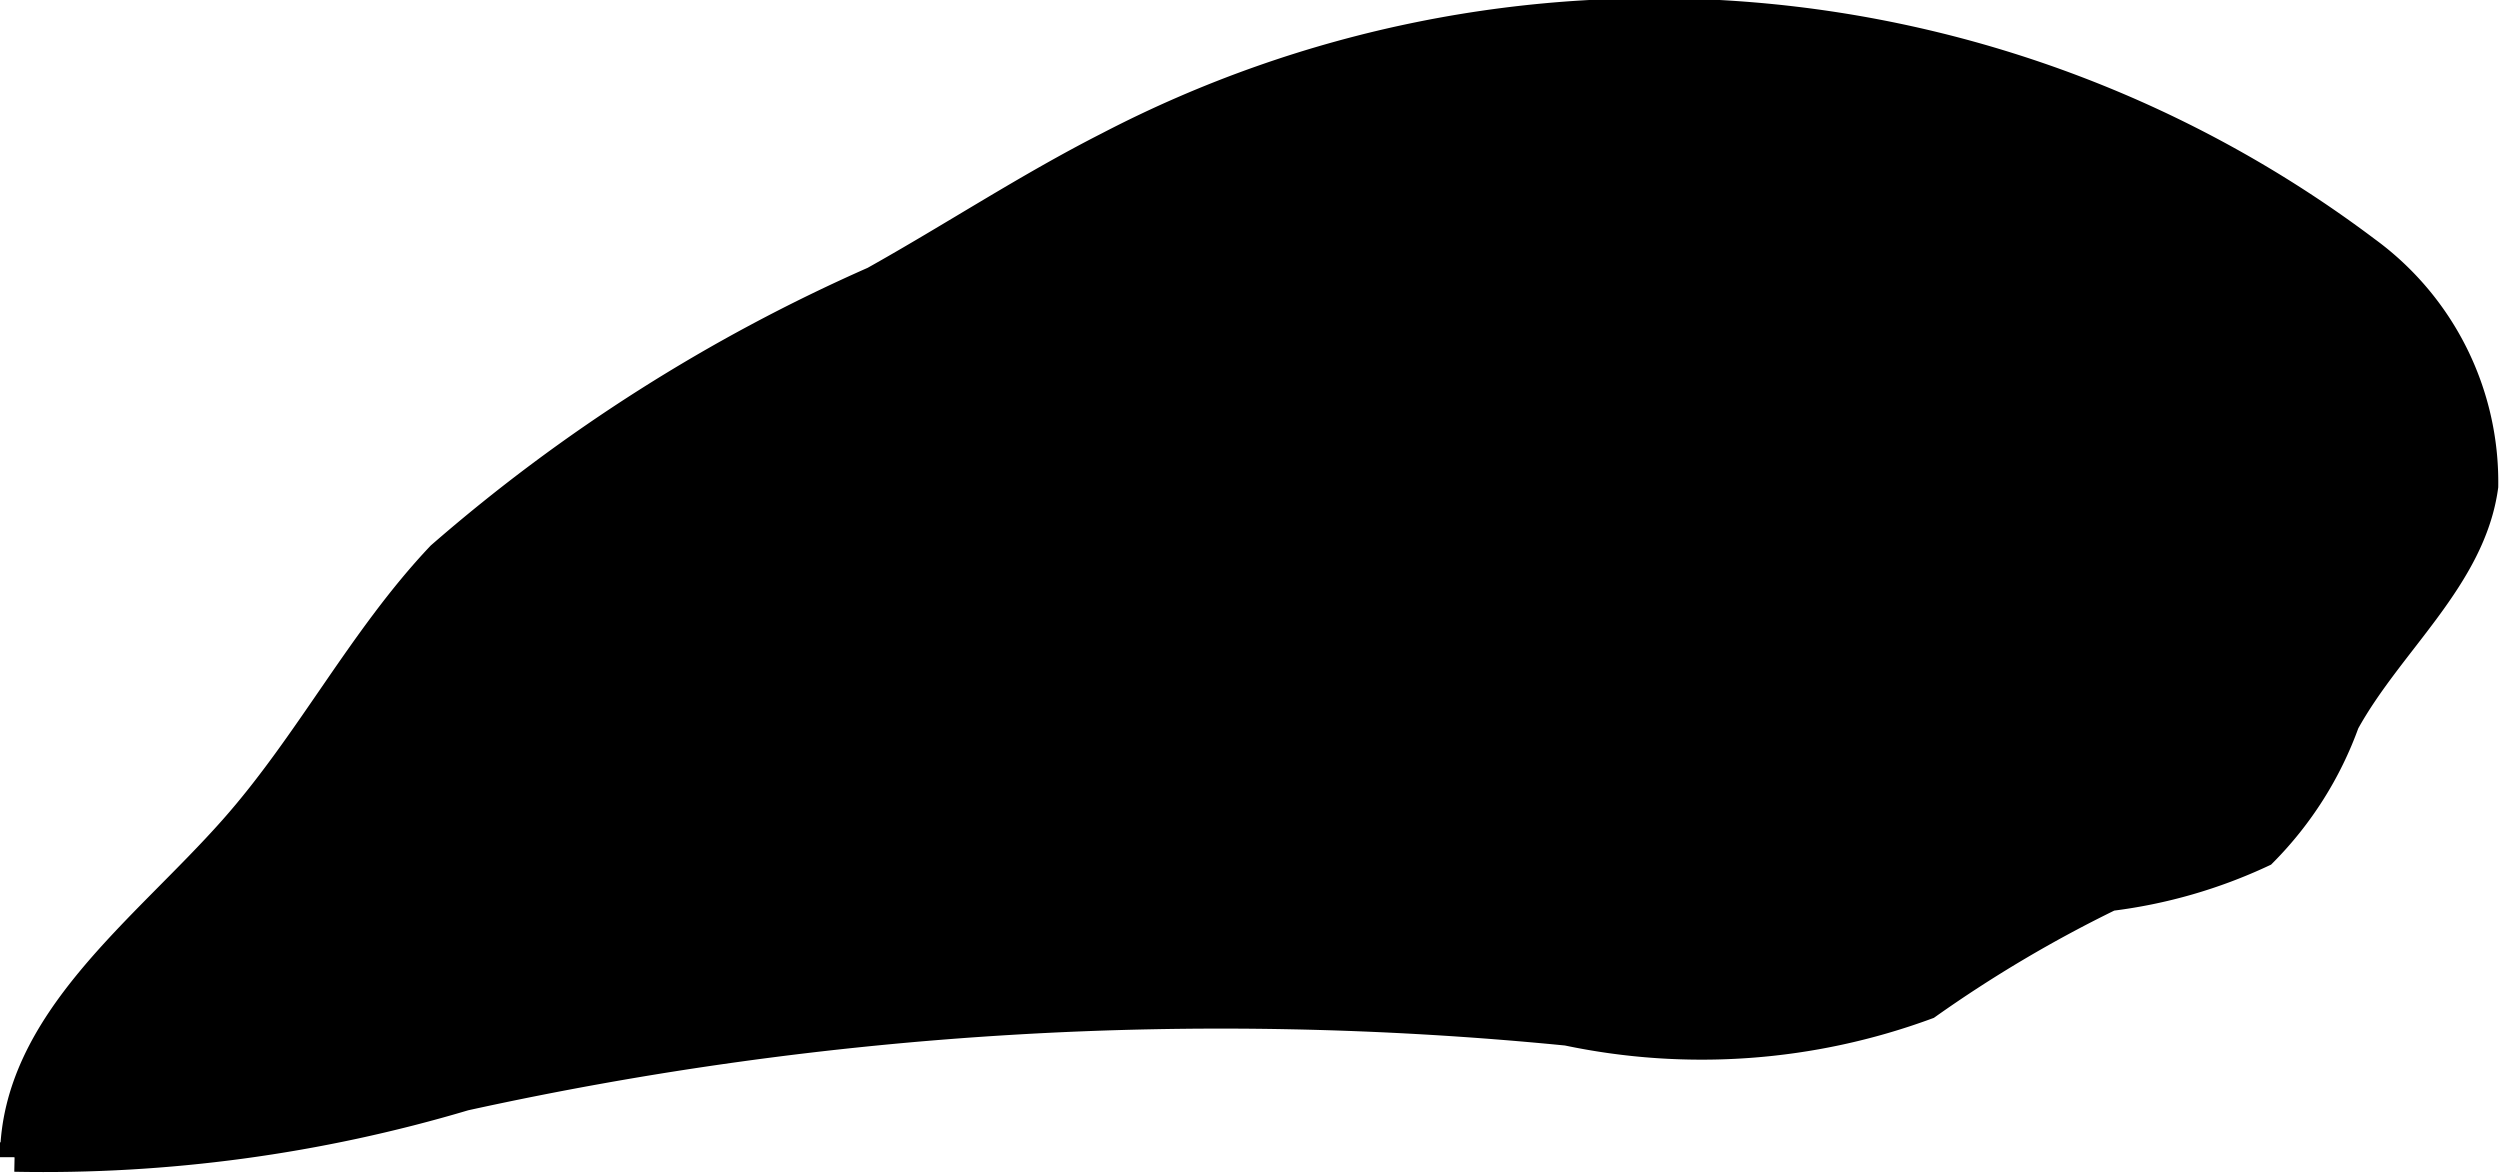 <?xml version="1.0" encoding="UTF-8"?>
<svg xmlns="http://www.w3.org/2000/svg"
     version="1.1"
     width="4.539mm"
     height="2.133mm"
     viewBox="0 0 12.867 6.045">
   <defs>
      <style type="text/css"><![CDATA[
      .a {
        stroke: #000;
        stroke-miterlimit: 10;
        stroke-width: 0.15px;
      }
    ]]></style>
   </defs>
   <path class="a"
         d="M5.704.753c-.413.21-.801.466-1.205.692A8.809,8.809,0,0,0,2.269,2.861c-.405.428-.676.966-1.067,1.407-.46.52-1.122.993-1.127,1.687A7.587,7.587,0,0,0,2.391,5.641,18.136,18.136,0,0,1,8.066,5.306a3.353,3.353,0,0,0,1.852-.135,6.728,6.728,0,0,1,.942-.558,2.594,2.594,0,0,0,.785-.226,1.833,1.833,0,0,0,.424-.67c.229-.416.65-.745.714-1.215a1.473,1.473,0,0,0-.604-1.211A6.088,6.088,0,0,0,5.704.753Z"/>
</svg>
